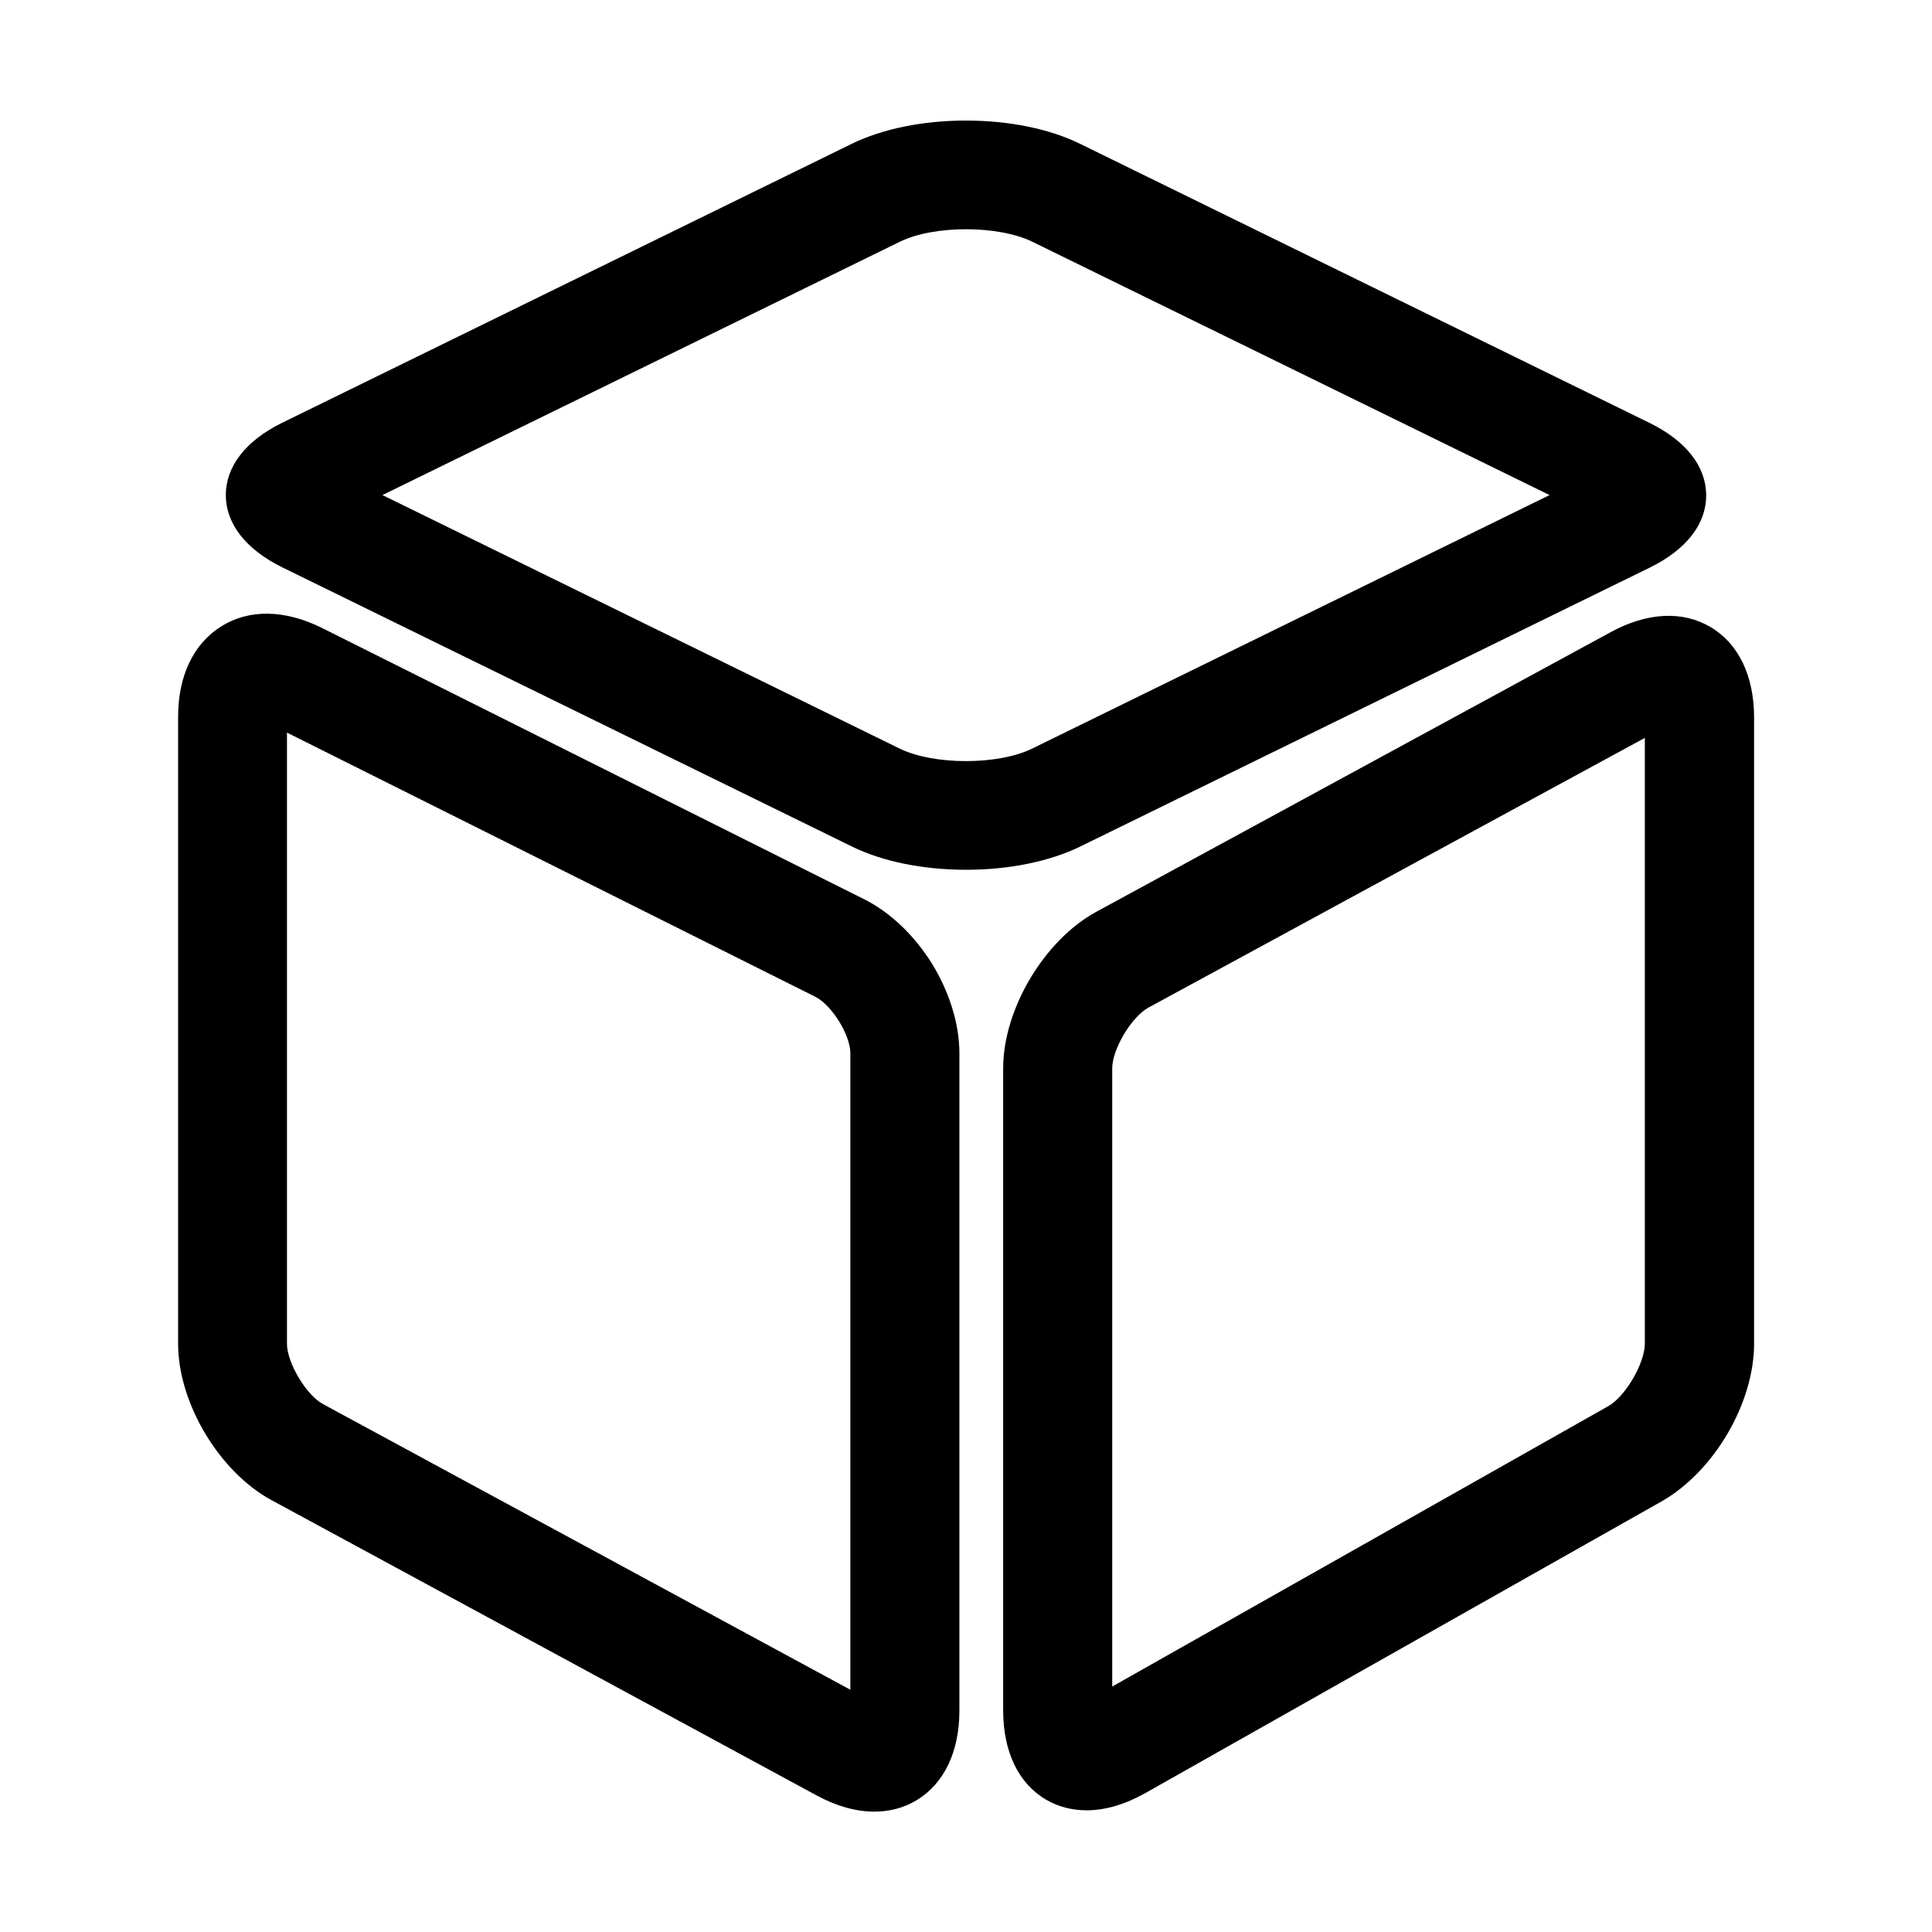 <?xml version="1.0" standalone="no"?><!DOCTYPE svg PUBLIC "-//W3C//DTD SVG 1.1//EN" "http://www.w3.org/Graphics/SVG/1.1/DTD/svg11.dtd"><svg t="1663922655131" class="icon" viewBox="0 0 1024 1024" version="1.1" xmlns="http://www.w3.org/2000/svg" p-id="8238" xmlns:xlink="http://www.w3.org/1999/xlink" width="200" height="200"><path d="M458 476.6L170.8 332.9c-19.6-9.8-38.6-10.2-53.4-1-14.8 9.2-23 26.2-23 48.1v332.2c0 31.4 21.7 67.7 49.3 82.8l289.1 156.6c10.5 5.7 20.8 8.6 30.6 8.6 8.1 0 15.6-2 22.2-5.9 14.7-8.8 22.9-25.7 22.9-47.6V558.2c0-15.4-5.2-32.2-14.5-47.4-9.4-15.1-22.2-27.3-36-34.2z m-7.3 81.6v337.4L171.2 744.2c-8.9-4.8-19.1-21.9-19.1-32V388.3l280 140c8.7 4.3 18.6 20.2 18.6 29.9zM874.5 300.8c19.3-9.5 29.9-23.1 29.8-38.3 0-15.2-10.6-28.8-29.9-38.3l-302-148c-16.3-8-37.8-12.3-60.5-12.3-22.7 0-44.2 4.4-60.4 12.3l-302 147.9c-19.3 9.5-29.8 23.1-29.8 38.3 0 15.2 10.6 28.8 29.9 38.3l302 148c16.3 8 37.8 12.3 60.5 12.3 22.7 0 44.2-4.4 60.4-12.3l302-147.9z m-671.8-38.4L477 128.1c18-8.8 52-8.8 70.1 0l274.2 134.3L547 396.8c-18 8.8-52 8.8-70.1 0L202.7 262.4zM906.7 332.4c-14.8-8.8-33.6-7.9-52.9 2.6L581 483.3c-27.6 15.1-49.3 51.6-49.3 82.9v340.3c0 22 8.1 38.8 22.8 47.4 6.4 3.7 13.6 5.6 21.4 5.6 10 0 20.4-3.1 31.1-9.1l273.8-154.7c13.3-7.6 25.7-20.3 34.8-35.8 9.1-15.5 14.1-32.5 14.1-47.7V380c-0.1-21.9-8.2-38.8-23-47.6z m-34.9 58.7v321c0 10.4-10.3 28.1-19.4 33.2L589.5 893.9V566.2c0-10.1 10.2-27.2 19.1-32.1l263.2-143z" p-id="8239"></path></svg>